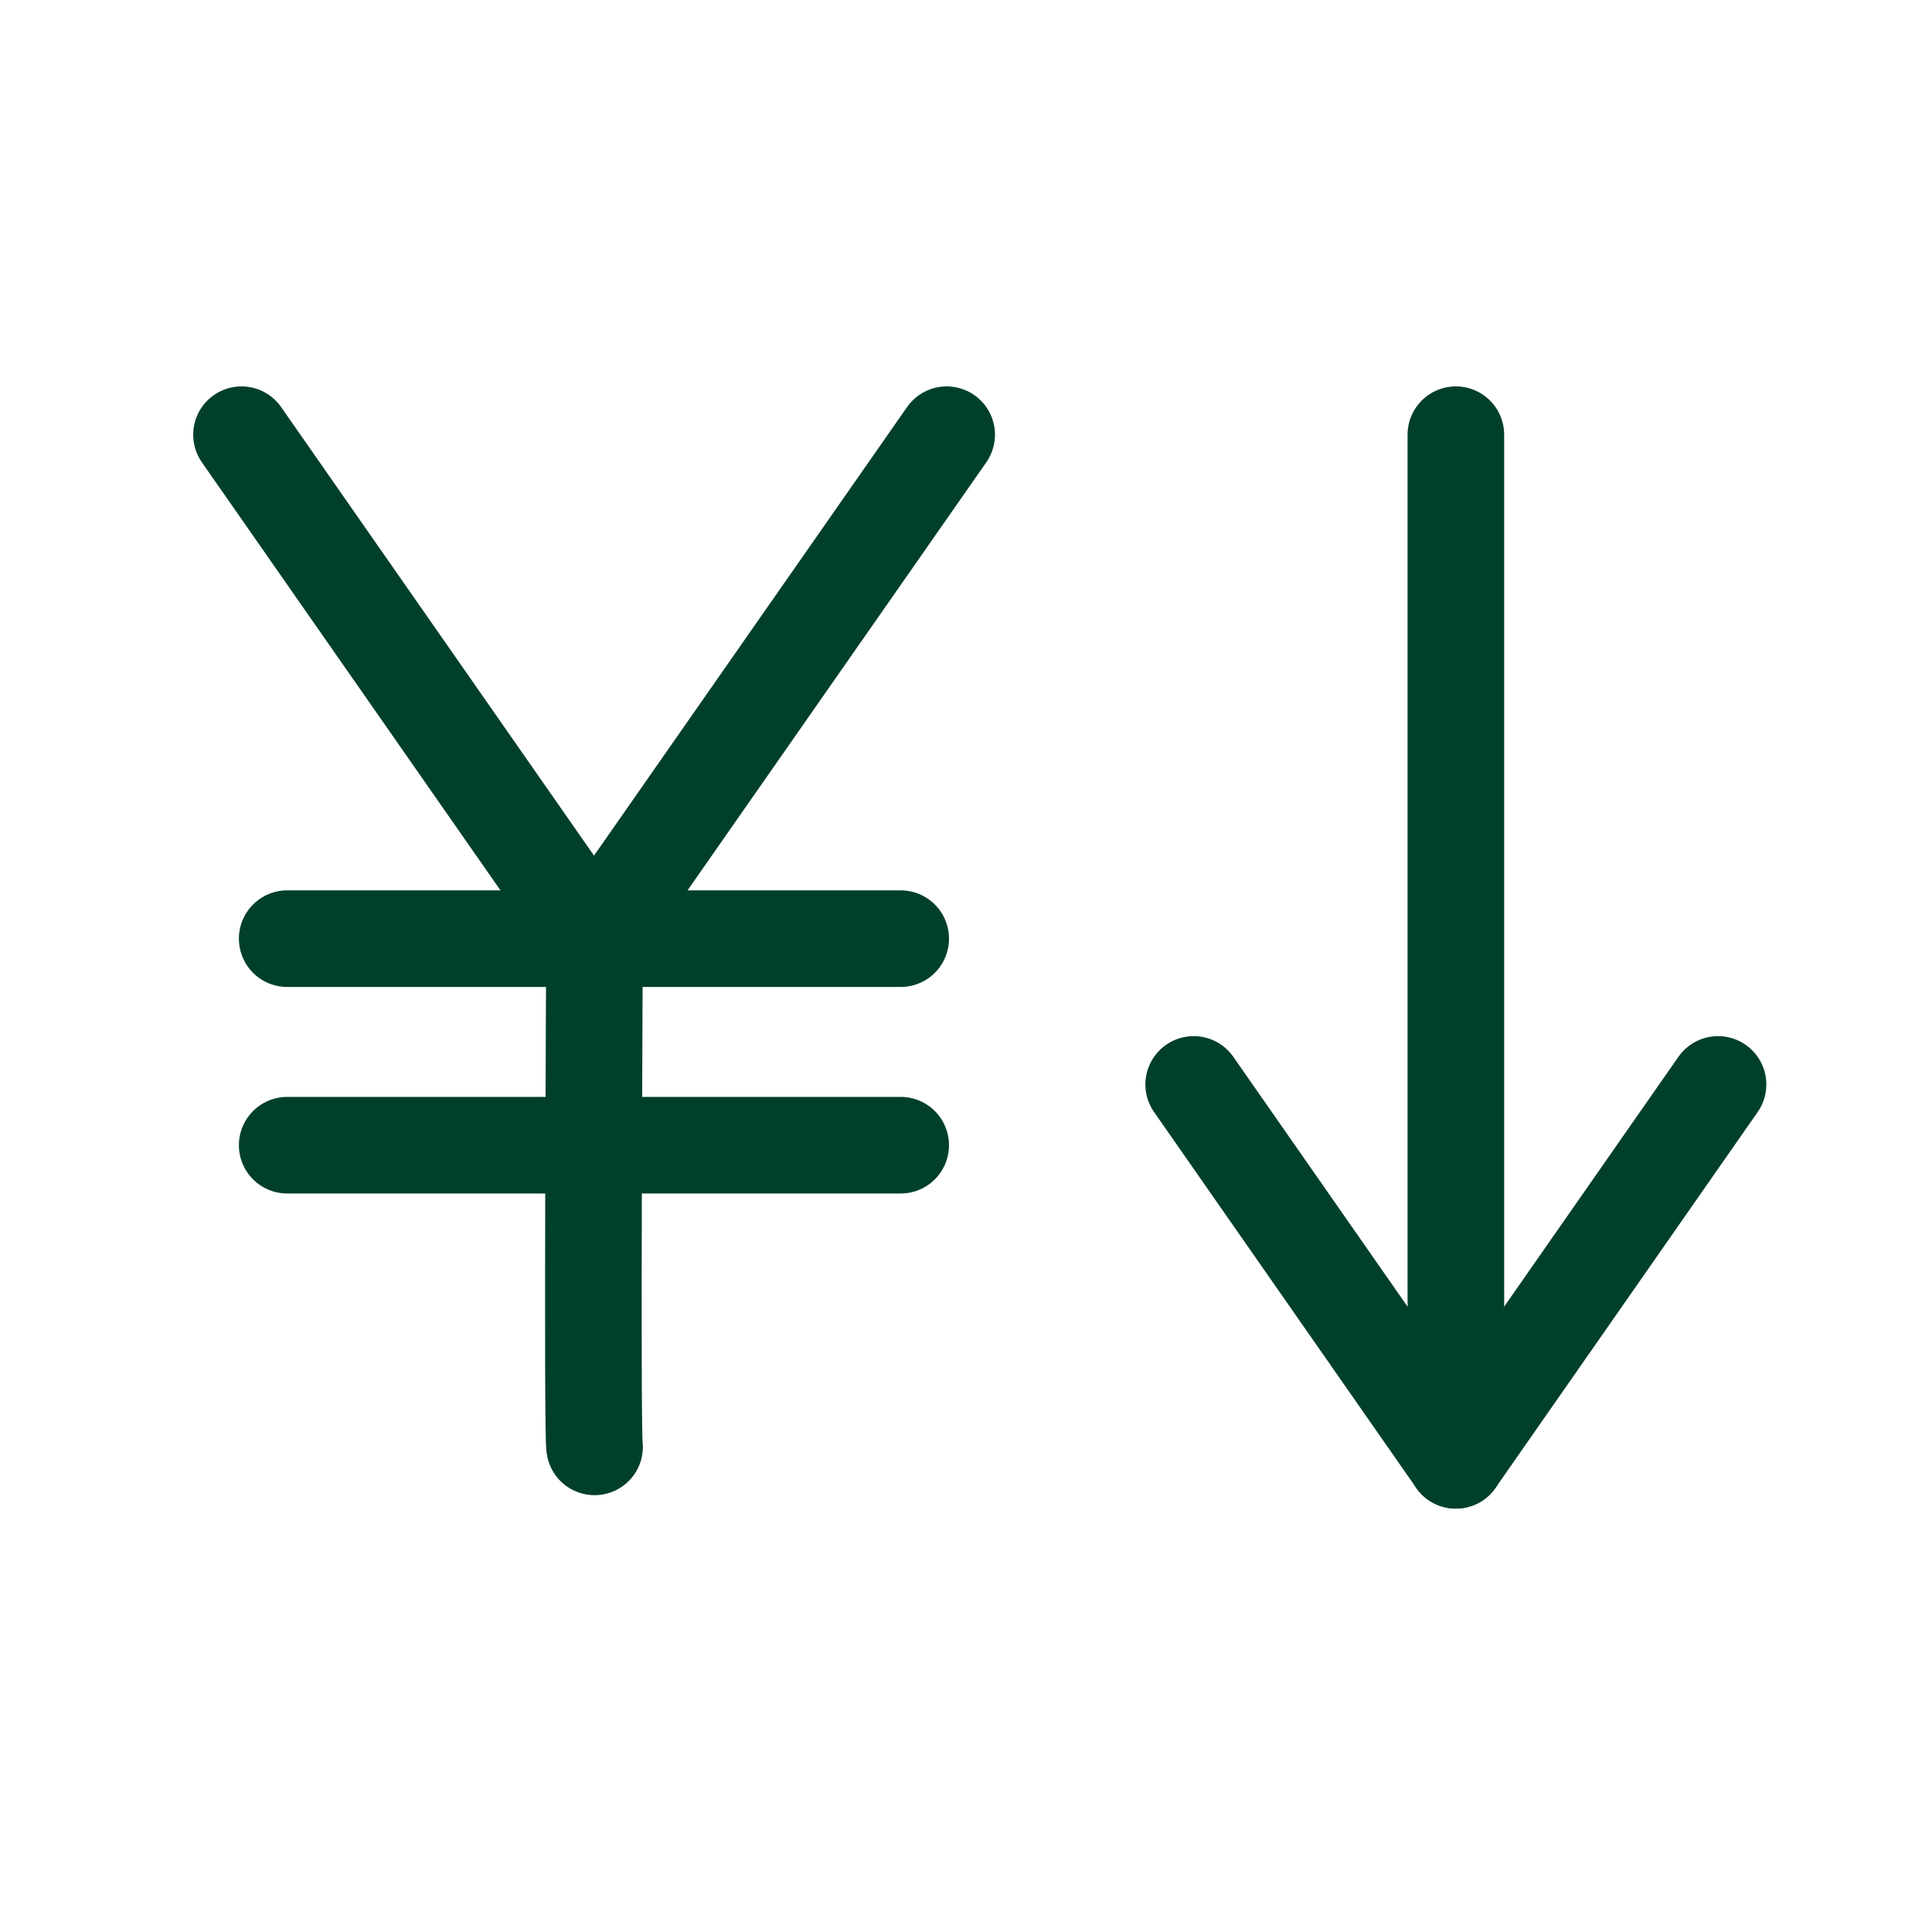 <svg xmlns="http://www.w3.org/2000/svg" xmlns:xlink="http://www.w3.org/1999/xlink" width="20" height="20" viewBox="0 0 20 20">
  <defs>
    <clipPath id="clip-path">
      <rect id="Rectangle_22086" data-name="Rectangle 22086" width="20" height="20" transform="translate(0.5 0.5)" fill="none" stroke="#00402a" stroke-width="1"/>
    </clipPath>
  </defs>
  <g id="Group_63131" data-name="Group 63131" transform="translate(-0.5 -0.5)" clip-path="url(#clip-path)">
    <g id="Group_63133" data-name="Group 63133" transform="translate(2.643 4.643)">
      <path id="Path_257409" data-name="Path 257409" d="M.5.5,4.149,5.731,7.8.5" transform="translate(-0.143 -0.143)" fill="none" stroke="#00402a" stroke-linecap="round" stroke-linejoin="round" stroke-width="1"/>
      <path id="Path_257410" data-name="Path 257410" d="M5.612,13.045c-.028-.132,0-5.311,0-5.311" transform="translate(-1.6 -2.21)" fill="none" stroke="#00402a" stroke-linecap="round" stroke-linejoin="round" stroke-width="1"/>
      <line id="Line_208" data-name="Line 208" x2="6.351" transform="translate(0.83 5.574)" fill="none" stroke="#00402a" stroke-linecap="round" stroke-linejoin="round" stroke-width="1"/>
      <line id="Line_209" data-name="Line 209" x2="6.351" transform="translate(0.83 7.712)" fill="none" stroke="#00402a" stroke-linecap="round" stroke-linejoin="round" stroke-width="1"/>
      <path id="Path_257411" data-name="Path 257411" d="M12.9,9.916l2.714,3.891,2.714-3.891" transform="translate(-2.686 -2.833)" fill="none" stroke="#00402a" stroke-linecap="round" stroke-linejoin="round" stroke-width="1"/>
      <line id="Line_210" data-name="Line 210" y2="10.617" transform="translate(12.928 0.357)" fill="none" stroke="#00402a" stroke-linecap="round" stroke-linejoin="round" stroke-width="1"/>
    </g>
  </g>
</svg>
